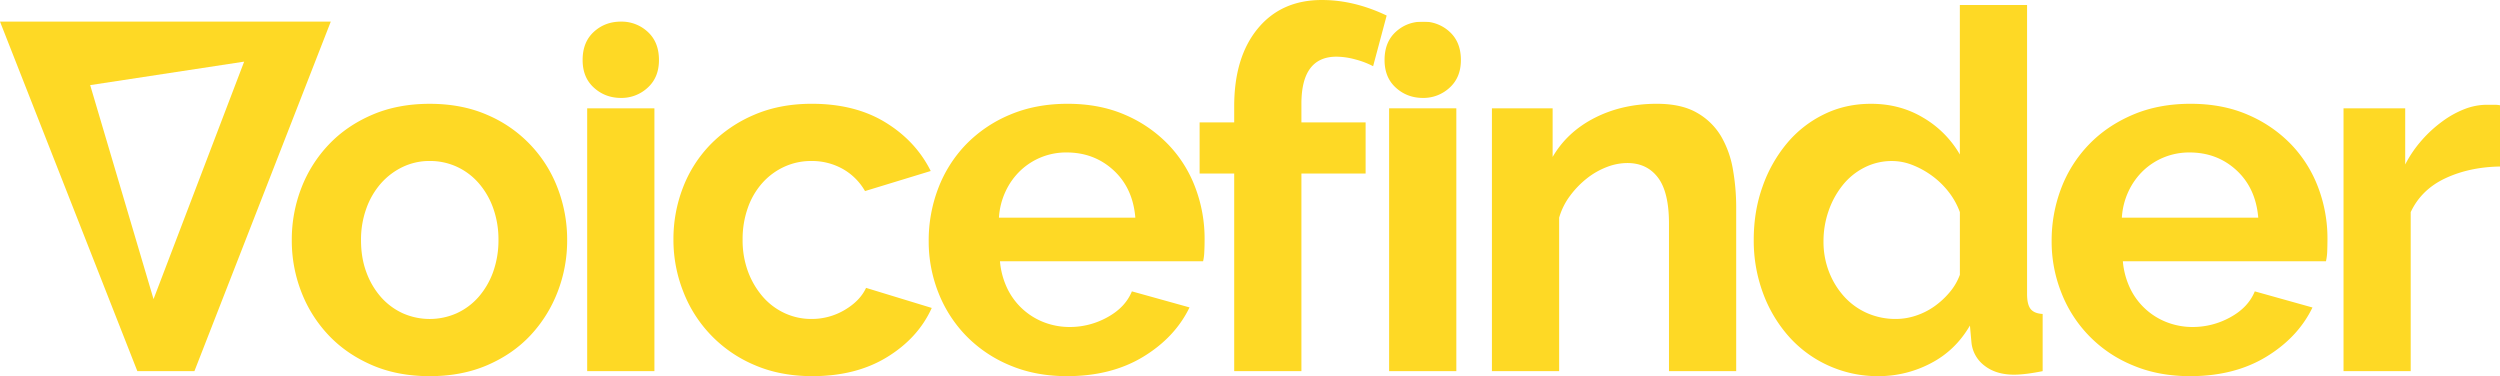 <svg xmlns="http://www.w3.org/2000/svg" xmlns:xlink="http://www.w3.org/1999/xlink" id="Capa_1" data-name="Capa 1" viewBox="0 0 2834.64 426.52"><defs><style>.cls-1{fill:#fff;}.cls-1,.cls-4{fill-rule:evenodd;}.cls-2,.cls-4{fill:#fed925;}.cls-3{mask:url(#mask);}</style><mask id="mask" x="146.85" y="24.48" width="2906.83" height="551.83" maskUnits="userSpaceOnUse"><g transform="translate(-28.99 -28.35)"><g id="mask-4"><polygon id="path-3" class="cls-1" points="175.84 604.65 3082.68 604.65 3082.68 52.82 175.84 52.82 175.84 604.65"></polygon></g></g></mask></defs><title>Voicefinder</title><path class="cls-2" d="M516.24,454.86q-36.44,0-65.4-12.51t-49.19-33.83a149.56,149.56,0,0,1-31-49.2,160.1,160.1,0,0,1-10.81-58.58,161.72,161.72,0,0,1,10.81-59.15,149.21,149.21,0,0,1,31-49.19q20.14-21.3,49.19-33.83t65.4-12.51q36.38,0,65.09,12.51a146.63,146.63,0,0,1,79.91,83,162.36,162.36,0,0,1,10.82,59.15,160.73,160.73,0,0,1-10.82,58.58,152,152,0,0,1-30.72,49.2q-19.92,21.3-48.88,33.83T516.24,454.86ZM438.33,300.74c0,13.28,2,25.29,6,36.1A88.57,88.57,0,0,0,460.77,365a74.08,74.08,0,0,0,24.75,18.48,75.33,75.33,0,0,0,61.4,0A73.69,73.69,0,0,0,571.67,365a88.81,88.81,0,0,0,16.51-28.45,106.55,106.55,0,0,0,6-36.41,104.85,104.85,0,0,0-6-35.82,87.91,87.91,0,0,0-16.51-28.42,73.48,73.48,0,0,0-24.75-18.5,72.65,72.65,0,0,0-30.68-6.52,70.13,70.13,0,0,0-30.72,6.81,77.59,77.59,0,0,0-24.75,18.77,87.5,87.5,0,0,0-16.47,28.44A103.77,103.77,0,0,0,438.33,300.74Z" transform="translate(-28.99 -28.35)"></path><path class="cls-2" d="M694.77,449.17v-298H771v298ZM776.16,96.41q0,19.75-12.78,31.34a43.45,43.45,0,0,1-30.23,11.63q-18,0-30.78-11.63c-8.56-7.73-12.77-18.17-12.77-31.34,0-13.6,4.21-24.2,12.77-32s18.76-11.55,30.78-11.55a43.52,43.52,0,0,1,30.23,11.55c8.52,7.8,12.78,18.4,12.78,32" transform="translate(-28.99 -28.35)"></path><path class="cls-2" d="M792.58,300.16A161.49,161.49,0,0,1,803.39,241a144.21,144.21,0,0,1,31.26-48.91,152.69,152.69,0,0,1,49.46-33.56q29-12.51,65.4-12.51,48.9,0,83.34,21.05t51.46,55.16L1009.79,245a66.86,66.86,0,0,0-25.56-25.29A71.52,71.52,0,0,0,949,210.9a72.62,72.62,0,0,0-30.71,6.52,75.54,75.54,0,0,0-24.75,18.21A84,84,0,0,0,877,263.79a105.64,105.64,0,0,0-6,36.37,102.16,102.16,0,0,0,6.24,36.41A92.63,92.63,0,0,0,894.08,365a73.79,73.79,0,0,0,24.75,18.48A71.38,71.38,0,0,0,949,390a73.07,73.07,0,0,0,37.8-10.24c11.55-6.85,19.63-15.16,24.18-25l74.48,22.75q-15.36,34.07-50.58,55.7t-84.76,21.63q-36.37,0-65.4-12.51a148.13,148.13,0,0,1-81-83.33A159.12,159.12,0,0,1,792.58,300.16Z" transform="translate(-28.99 -28.35)"></path><path class="cls-2" d="M1239,454.86q-35.79,0-64.82-12.24a149,149,0,0,1-49.5-33.26,147.42,147.42,0,0,1-31.56-48.88A157.33,157.33,0,0,1,1082,301.85a165.2,165.2,0,0,1,10.82-60,146.85,146.85,0,0,1,31.25-49.48,149.71,149.71,0,0,1,49.77-33.83q29.34-12.51,65.67-12.51t65.13,12.51a149.75,149.75,0,0,1,48.89,33.56A142.23,142.23,0,0,1,1384.28,241a162.89,162.89,0,0,1,10.55,58c0,5-.08,9.7-.31,14.24a59.94,59.94,0,0,1-1.38,11.35H1162.8a89,89,0,0,0,8.54,31.3,76.74,76.74,0,0,0,42,38.11,80.67,80.67,0,0,0,28.48,5.12A87.46,87.46,0,0,0,1284.74,388q20.21-11.09,27.64-29.29l65.36,18.2q-16.52,34.13-52.58,56T1239,454.86Zm77.3-179.7q-2.77-33.57-24.72-53.75t-53.19-20.19a75.08,75.08,0,0,0-52.28,20.47A77.77,77.77,0,0,0,1169.34,245a81.85,81.85,0,0,0-7.7,30.16Z" transform="translate(-28.99 -28.35)"></path><path class="cls-2" d="M1428.4,449.17V225.1h-39.23v-58h39.23V148.9q0-55.71,26.71-88.14t72.79-32.41q36.43,0,73.37,17.63l-15.36,57.43a96.39,96.39,0,0,0-20.17-7.68,83.24,83.24,0,0,0-21.33-3.12q-39.84,0-39.8,53.45v21.05h72.79v58h-72.79V449.17Z" transform="translate(-28.99 -28.35)"></path><path class="cls-2" d="M1604.05,449.17v-298h76.21v298Z" transform="translate(-28.99 -28.35)"></path><path class="cls-2" d="M1997.58,449.17h-76.2V282q0-35.82-12.51-52.31t-34.7-16.49a65.45,65.45,0,0,0-23.31,4.54,86,86,0,0,0-22.46,12.8,104.39,104.39,0,0,0-19.05,19.61,77.08,77.08,0,0,0-12.51,25v174h-76.22v-298h68.83v55.16q16.48-28.41,47.77-44.35t70.5-15.93q27.85,0,45.49,10.24A74.1,74.1,0,0,1,1980.52,183a111.94,111.94,0,0,1,13.36,37.53,246.52,246.52,0,0,1,3.7,42.65Z" transform="translate(-28.99 -28.35)"></path><path class="cls-2" d="M2159.07,454.86a135.17,135.17,0,0,1-56.87-12,133.78,133.78,0,0,1-44.92-32.95A154.36,154.36,0,0,1,2028,360.71a171.36,171.36,0,0,1-10.52-60.55q0-32.39,10-60.26A157.94,157.94,0,0,1,2055,191a126.88,126.88,0,0,1,42.09-33q24.42-12,53.45-11.95,33,0,59.41,15.93a115.07,115.07,0,0,1,41.22,41.52V34h76.22V361.59c0,8,1.31,13.63,4,17.06s7.2,5.31,13.67,5.69v64.83q-19.92,4-32.41,4c-13.67,0-24.83-3.39-33.57-10.24a37.47,37.47,0,0,1-14.78-26.71l-1.69-18.75q-16.51,28.41-44.65,42.92A127,127,0,0,1,2159.07,454.86ZM2179,390a71.61,71.61,0,0,0,22.17-3.69,79.06,79.06,0,0,0,21.06-10.55,91.8,91.8,0,0,0,17.32-15.94,65.76,65.76,0,0,0,11.66-19.9V268.89a84.08,84.08,0,0,0-12.78-23,95.17,95.17,0,0,0-18.78-18.21,98,98,0,0,0-22.17-12.22,63.27,63.27,0,0,0-23-4.54,68.44,68.44,0,0,0-31.56,7.39,74.53,74.53,0,0,0-24.74,20.19,96.82,96.82,0,0,0-15.93,29.27,104.05,104.05,0,0,0-5.68,34.1,94,94,0,0,0,6.26,34.72,90,90,0,0,0,17,27.83,77,77,0,0,0,25.88,18.79A79.89,79.89,0,0,0,2179,390Z" transform="translate(-28.99 -28.35)"></path><path class="cls-2" d="M2512.2,454.86q-35.85,0-64.82-12.24a146,146,0,0,1-81-82.14,156.56,156.56,0,0,1-11.12-58.63,166,166,0,0,1,10.82-60,146,146,0,0,1,31.29-49.48q20.44-21.3,49.73-33.83t65.71-12.51q36.38,0,65.09,12.51a149.78,149.78,0,0,1,48.92,33.56A143.3,143.3,0,0,1,2657.51,241,162.86,162.86,0,0,1,2668,299c0,5-.12,9.7-.27,14.24a62,62,0,0,1-1.43,11.35H2436a89,89,0,0,0,8.54,31.3A76.66,76.66,0,0,0,2486.6,394a80.39,80.39,0,0,0,28.45,5.12A87.75,87.75,0,0,0,2558,388q20.21-11.09,27.6-29.29L2651,377q-16.51,34.13-52.62,56T2512.2,454.86Zm77.33-179.7q-2.82-33.57-24.71-53.75t-53.2-20.19a76,76,0,0,0-28.71,5.4,75.16,75.16,0,0,0-23.6,15.07A78.47,78.47,0,0,0,2442.53,245a81.83,81.83,0,0,0-7.66,30.16Z" transform="translate(-28.99 -28.35)"></path><path class="cls-2" d="M2863.64,217.15c-23.1.39-43.81,4.83-62,13.36s-31.25,21.32-39.26,38.38V449.17h-76.17v-298h69.94v63.68A135.21,135.21,0,0,1,2775,187.28,142.08,142.08,0,0,1,2798.28,166,107.21,107.21,0,0,1,2823.53,152a69.82,69.82,0,0,1,24.79-4.85h9.31a31.82,31.82,0,0,1,6,.58Z" transform="translate(-28.99 -28.35)"></path><g class="cls-3"><path id="Fill-10" class="cls-4" d="M1685.44,96.41q0,19.75-12.78,31.34a43.45,43.45,0,0,1-30.23,11.63q-18,0-30.78-11.63c-8.56-7.73-12.77-18.17-12.77-31.34,0-13.6,4.21-24.2,12.77-32s18.76-11.55,30.78-11.55a43.52,43.52,0,0,1,30.23,11.55c8.52,7.8,12.78,18.4,12.78,32" transform="translate(-28.99 -28.35)"></path></g><path class="cls-2" d="M29,52.85,61.47,135.5,184.72,449.16h64.72l142-364,12.61-32.32ZM203.08,367.51,131.24,124.86,305.83,98.23Z" transform="translate(-28.99 -28.35)"></path></svg>